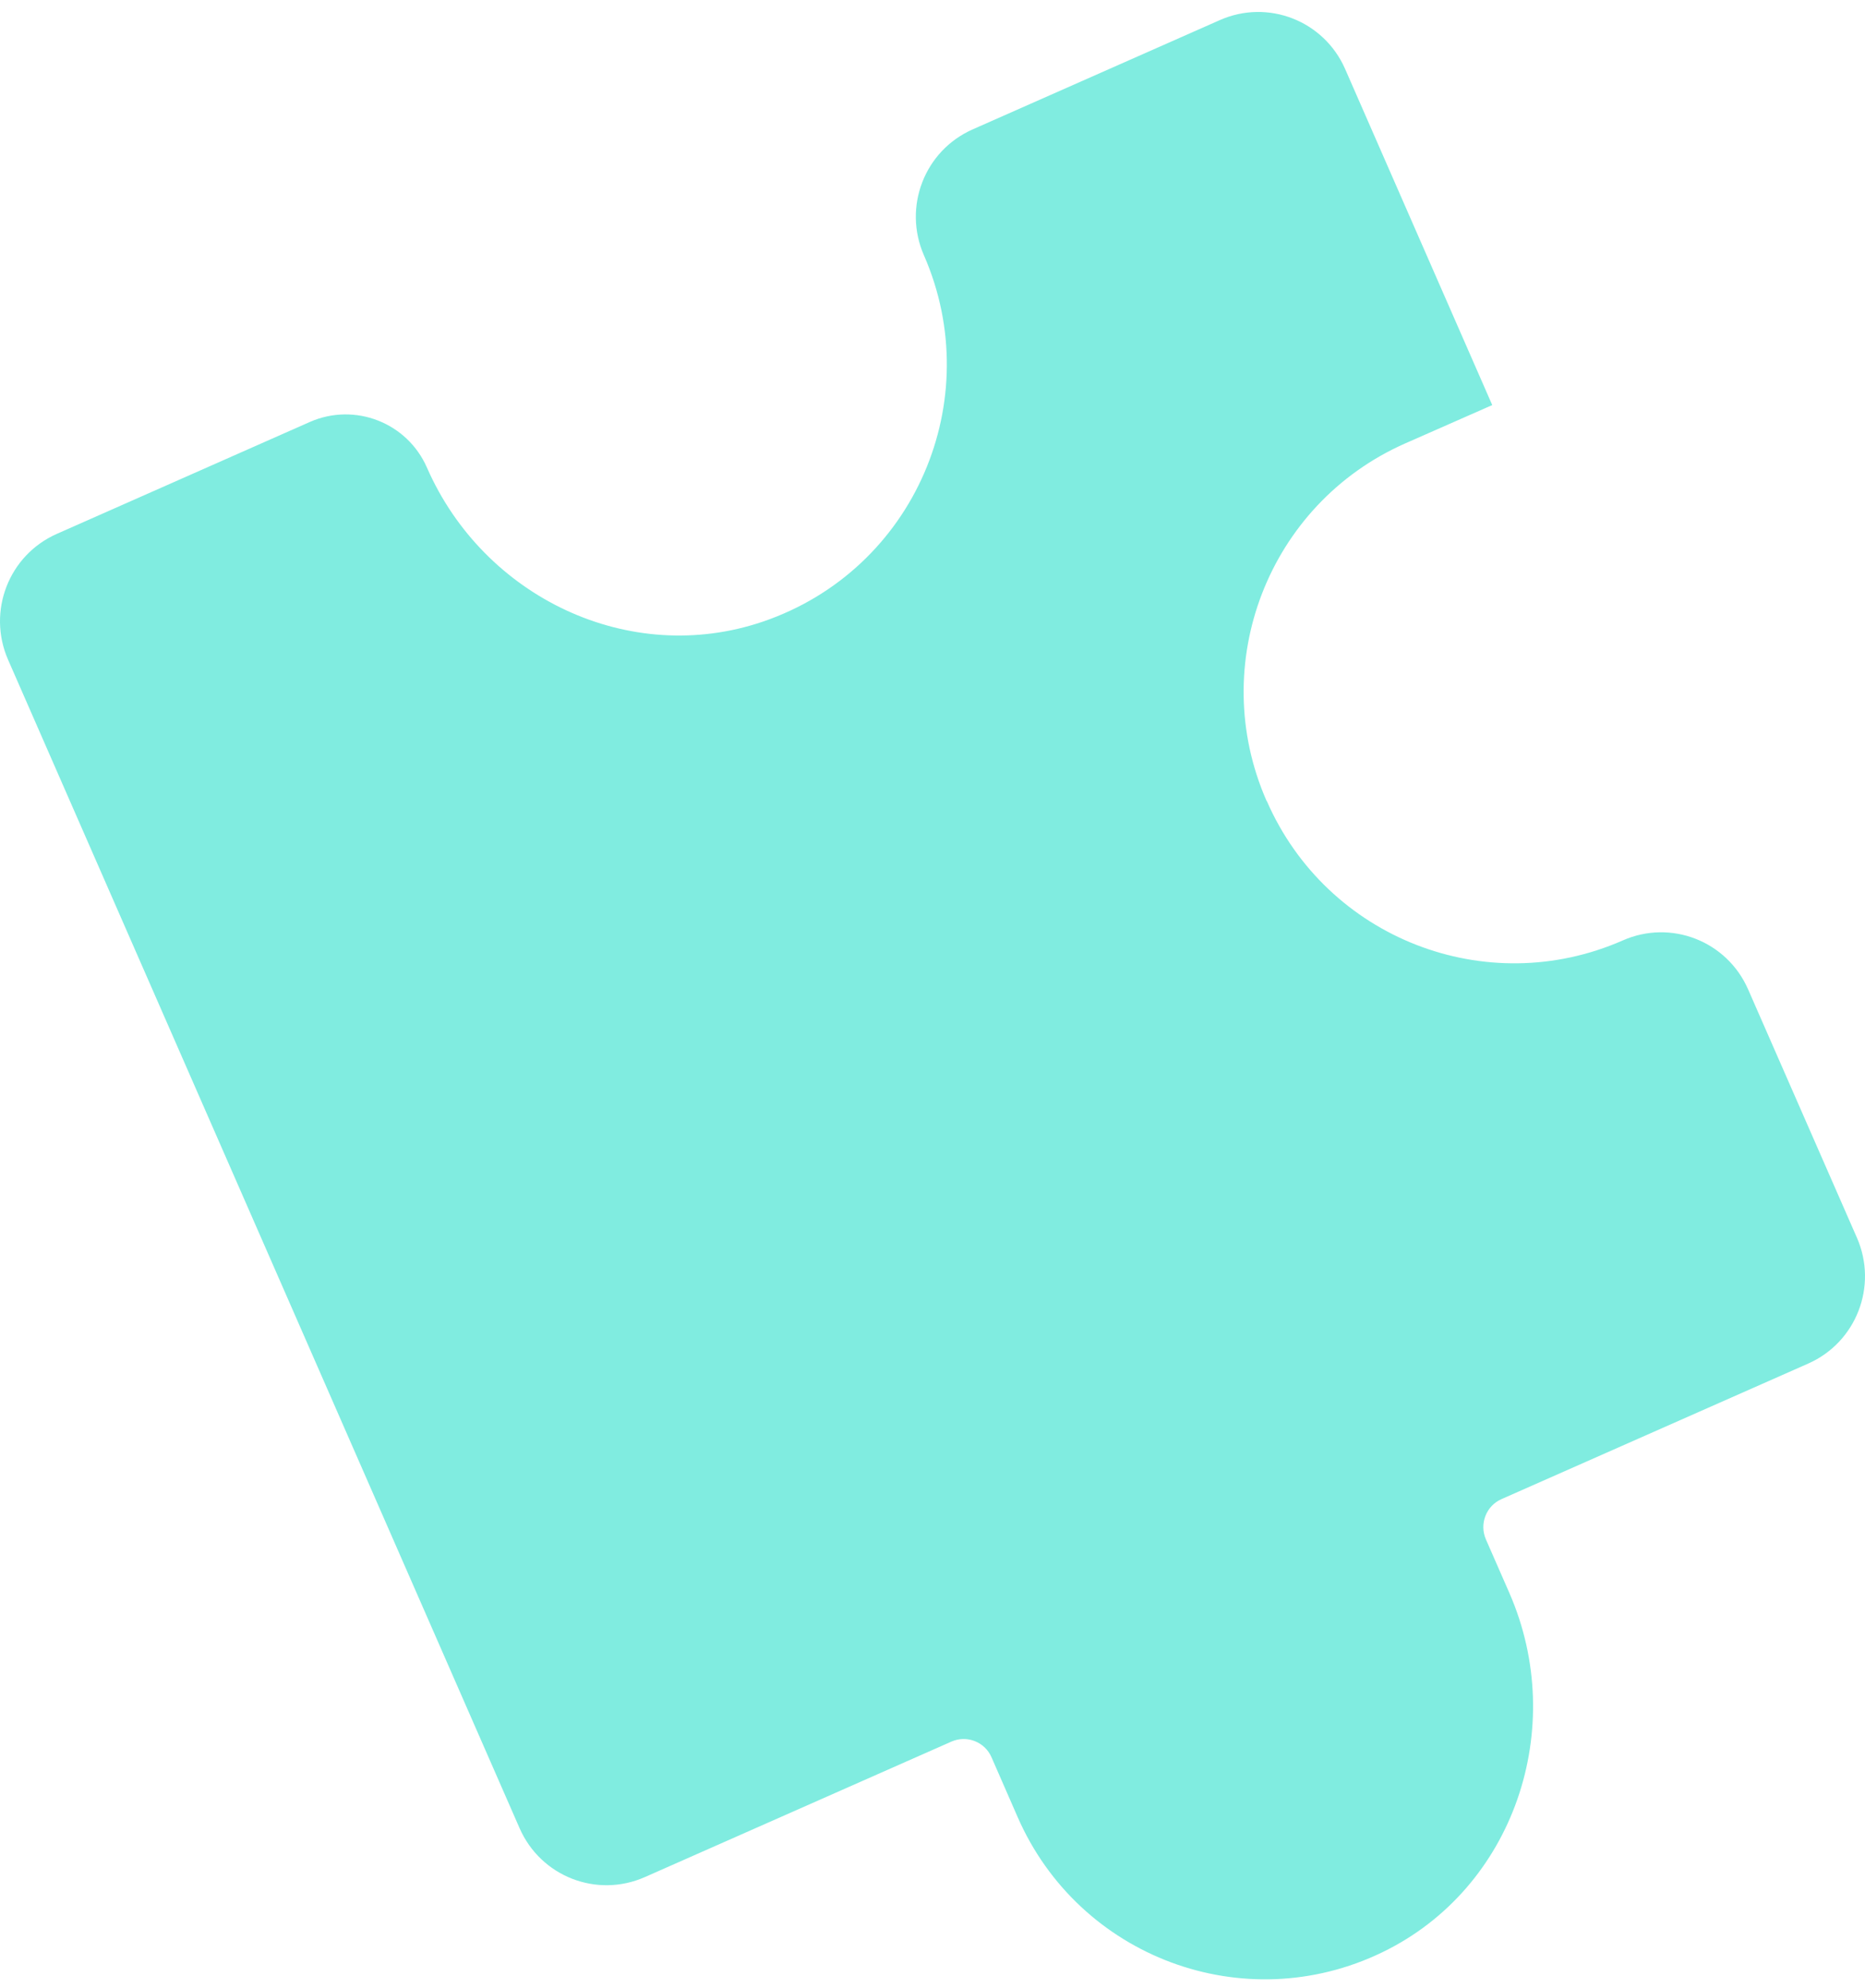 <svg width="91" height="97" viewBox="0 0 91 97" fill="none" xmlns="http://www.w3.org/2000/svg">
<path d="M61.814 39.092C64.744 45.789 72.515 48.819 79.182 45.889C81.531 44.851 84.263 45.917 85.297 48.278L90.605 60.394C91.638 62.755 90.576 65.499 88.227 66.537L73.265 73.15C72.515 73.477 72.175 74.359 72.501 75.112L73.647 77.729C76.52 84.299 73.888 92.148 67.447 95.263C60.695 98.533 52.641 95.504 49.654 88.664L48.38 85.749C48.055 84.995 47.177 84.654 46.427 84.981L31.465 91.594C29.116 92.632 26.384 91.565 25.351 89.205L0.395 32.195C-0.638 29.834 0.424 27.09 2.773 26.051L15.116 20.591C17.311 19.624 19.872 20.619 20.835 22.823C23.609 29.151 30.715 32.55 37.227 30.332C44.644 27.8 48.168 19.51 45.082 12.457C44.049 10.096 45.111 7.351 47.461 6.313L59.52 0.981C61.87 -0.057 64.602 1.009 65.635 3.37L72.812 19.766L68.551 21.643C61.898 24.587 58.869 32.394 61.799 39.077L61.814 39.092Z" fill="#80ECE0"/>
</svg>
